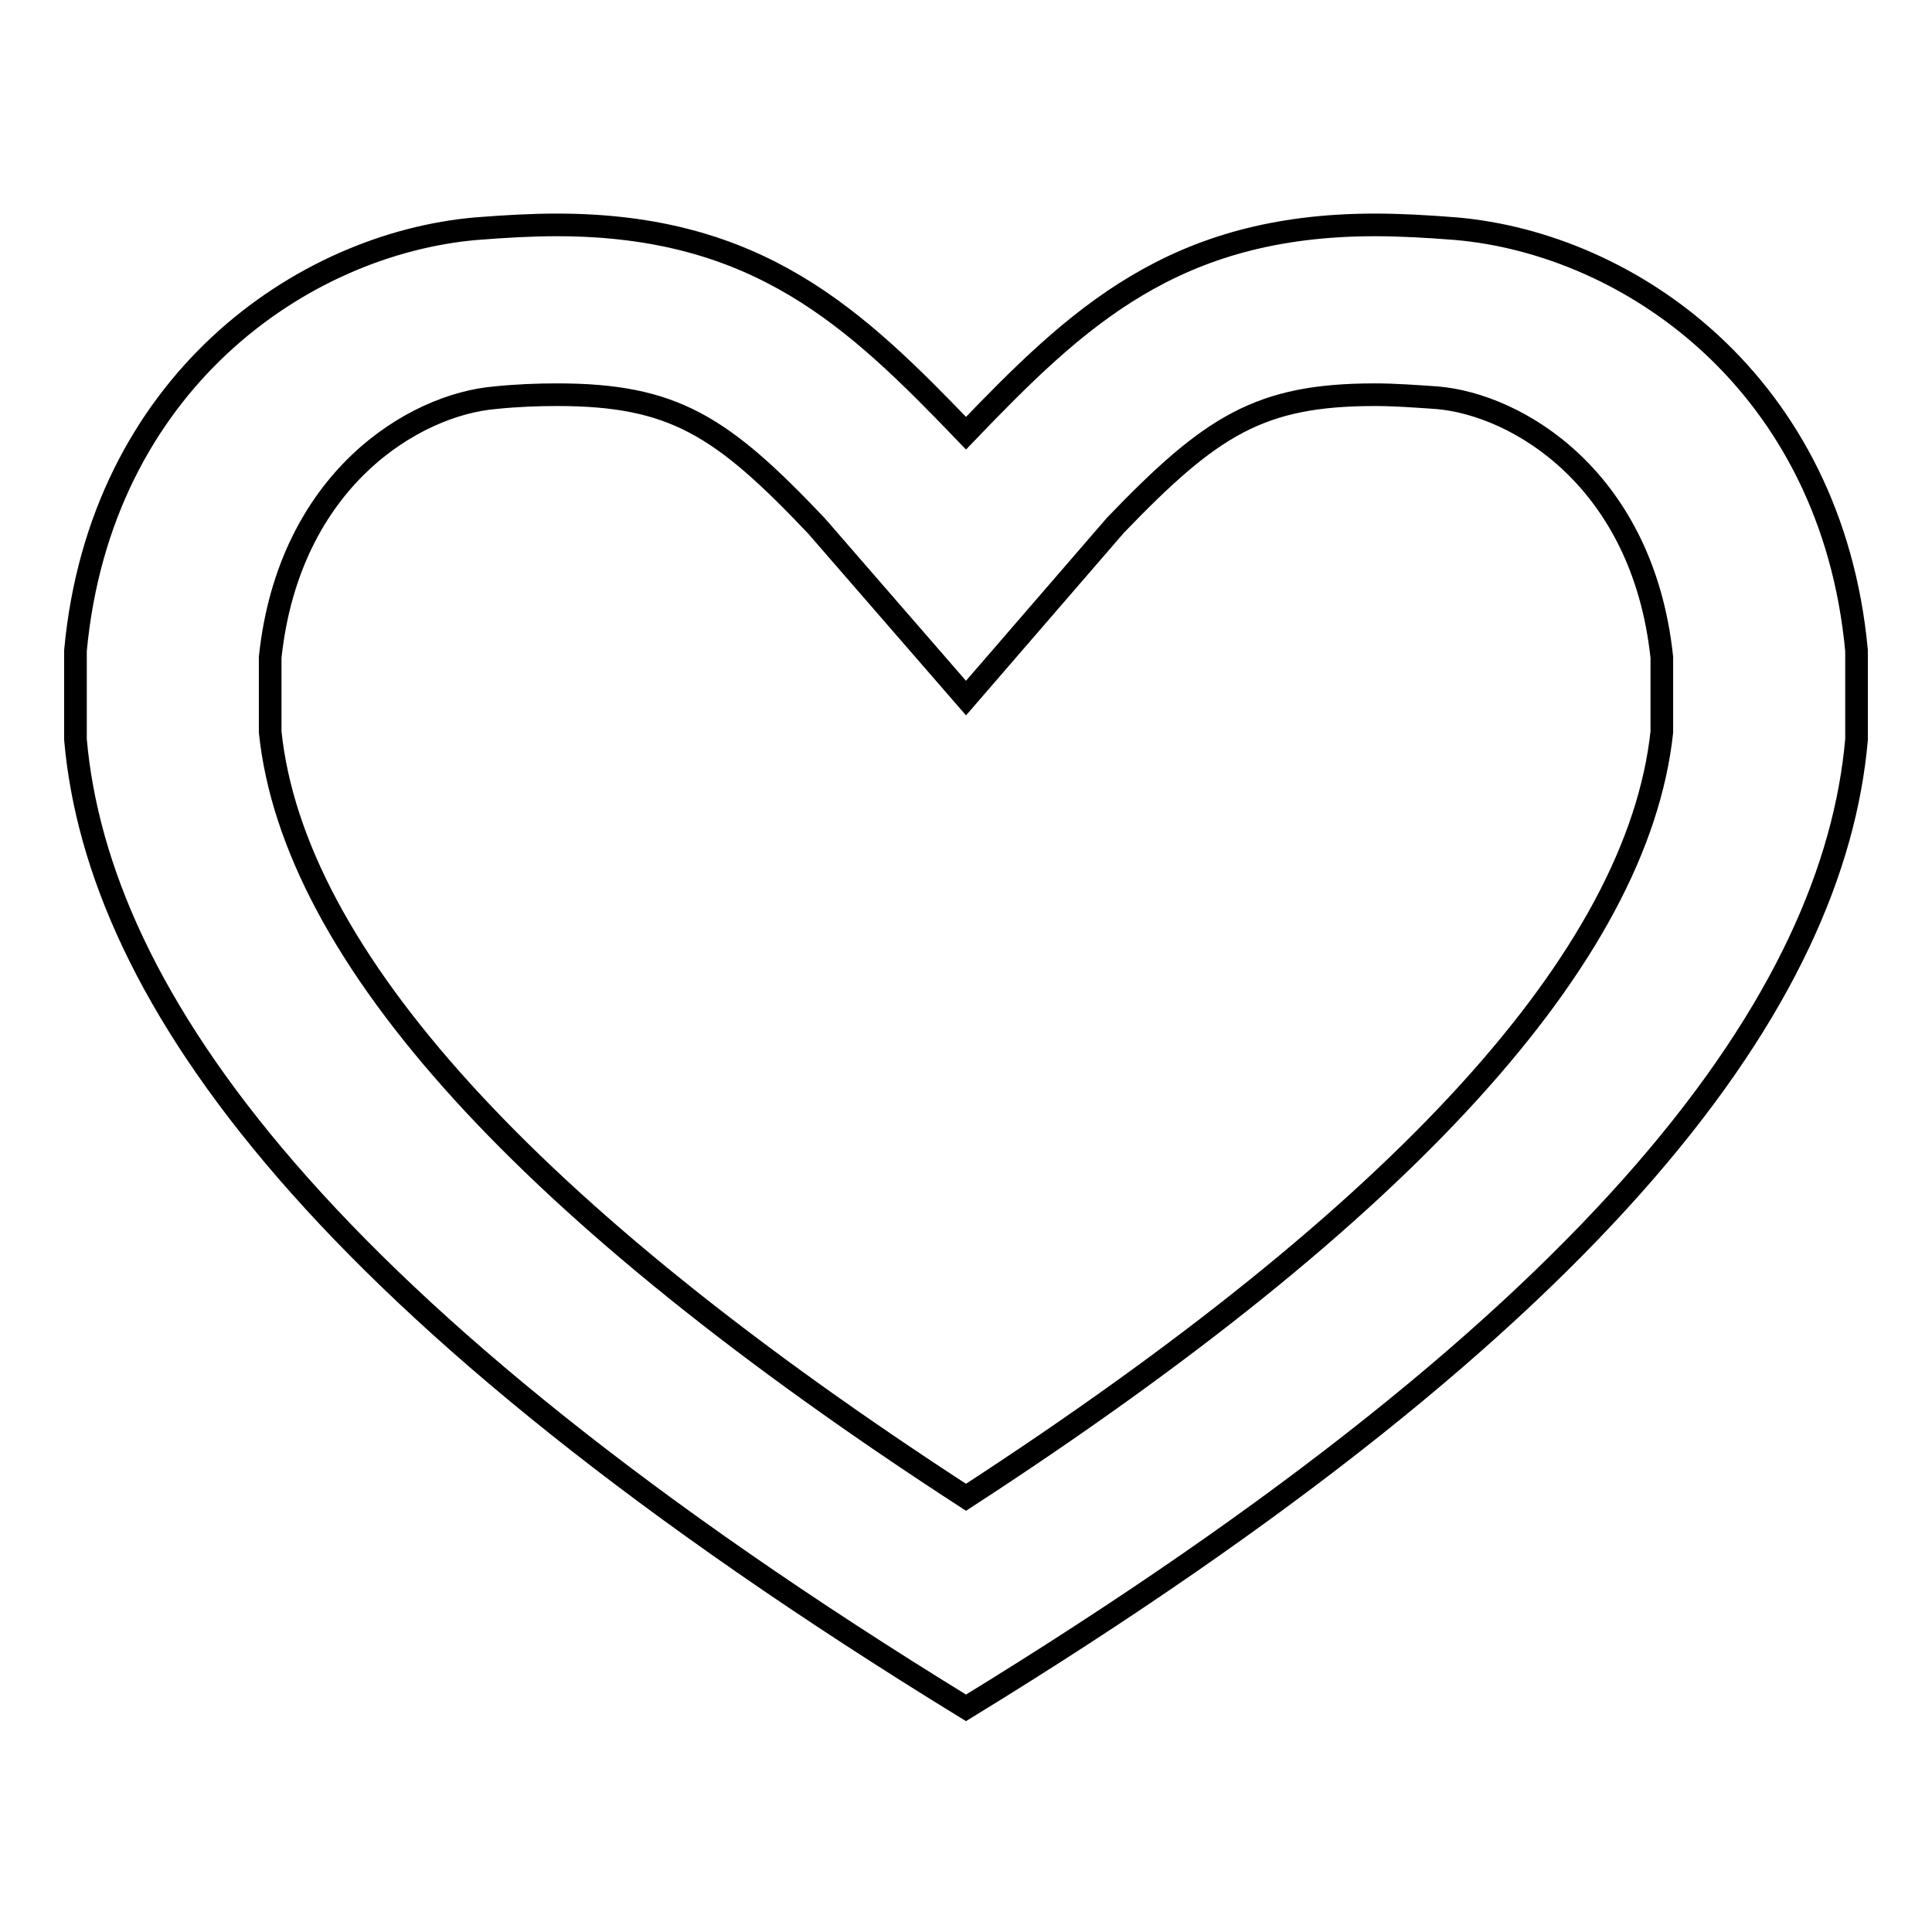 <?xml version="1.0" encoding="utf-8"?>
<!-- Svg Vector Icons : http://www.onlinewebfonts.com/icon -->
<!DOCTYPE svg PUBLIC "-//W3C//DTD SVG 1.1//EN" "http://www.w3.org/Graphics/SVG/1.1/DTD/svg11.dtd">
<svg version="1.1" xmlns="http://www.w3.org/2000/svg" xmlns:xlink="http://www.w3.org/1999/xlink" x="0px" y="0px" viewBox="0 0 256 256" enable-background="new 0 0 256 256" xml:space="preserve">
<g><g><path stroke-width="3" fill-opacity="0" stroke="#000000"  d="M182.2,29.8c3.3,0,6.9,0.2,10.7,0.5c23.1,2,49.8,20.5,53.1,55.9V98c-3,33.9-32.3,75.8-118,128.3C42.3,173.7,13,131.9,10,98V86.2c3.3-35.4,30-53.9,53.1-55.9c3.8-0.3,7.3-0.5,10.7-0.5c26.7,0,39.5,12.3,54.2,27.6C142.7,42.1,155.5,29.8,182.2,29.8 M182.2,52.3c-15.3,0-21.7,4.1-34.4,17.3L128,92.5l-19.8-22.8C95.6,56.4,89.2,52.3,73.8,52.3c-2.5,0-5.3,0.1-8.2,0.4c-10.7,0.9-27.3,10.8-29.8,34.4V97c3.1,29.6,34.1,63.7,92.2,101.4C186,160.7,217,126.7,220.2,97v-9.9c-2.5-23.6-19.1-33.5-29.8-34.4C187.5,52.5,184.7,52.3,182.2,52.3L182.2,52.3z"/></g></g>
</svg>